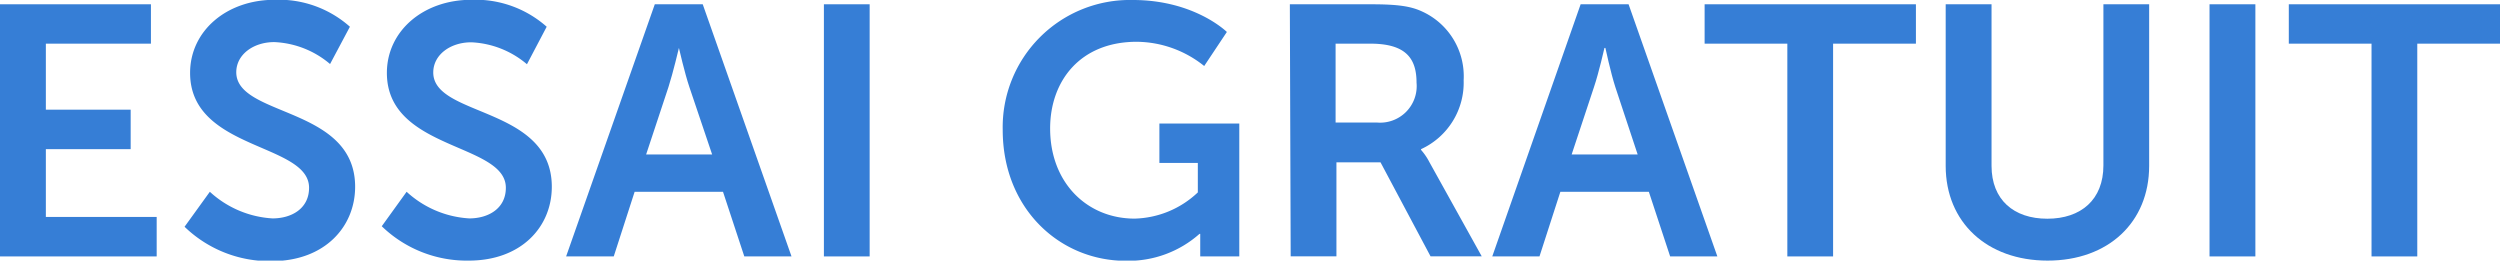 <svg xmlns="http://www.w3.org/2000/svg" viewBox="0 0 239.35 24.95"><defs><style>.cls-1{fill:#367ed6;}</style></defs><title>b</title><g id="Layer_2" data-name="Layer 2"><g id="Layer_1-2" data-name="Layer 1"><path class="cls-1" d="M0,.41H14.45V4.18H4.39V10.5h8.12v3.78H4.39v6.49H15v3.78H0Z"/><path class="cls-1" d="M20.09,18.36a9.68,9.68,0,0,0,6,2.55c1.84,0,3.5-.95,3.5-2.93,0-4.31-11.39-3.56-11.39-11,0-4,3.47-7,8.1-7a10.24,10.24,0,0,1,7.2,2.58l-1.9,3.57a8.82,8.82,0,0,0-5.34-2.1c-2,0-3.64,1.19-3.64,2.89C22.64,11.22,34,10.17,34,17.88,34,21.72,31.08,25,26,25a11.7,11.7,0,0,1-8.33-3.29Z"/><path class="cls-1" d="M38.93,18.36a9.68,9.68,0,0,0,6,2.55c1.83,0,3.5-.95,3.5-2.93,0-4.31-11.39-3.56-11.39-11,0-4,3.47-7,8.09-7a10.28,10.28,0,0,1,7.21,2.58L50.45,6.15a8.82,8.82,0,0,0-5.33-2.1c-2,0-3.64,1.19-3.64,2.89,0,4.28,11.35,3.23,11.35,10.94,0,3.84-2.92,7.07-7.95,7.07a11.7,11.7,0,0,1-8.33-3.29Z"/><path class="cls-1" d="M69.22,18.36H60.76l-2,6.19H54.2L62.69.41h4.59l8.5,24.14H71.26ZM65,4.59S64.43,7,64,8.33l-2.14,6.46h6.32L66,8.33C65.55,7,65,4.59,65,4.59Z"/><path class="cls-1" d="M78.88.41h4.38V24.55H78.88Z"/><path class="cls-1" d="M108.46,0c5.91,0,9,3.06,9,3.06l-2.17,3.26A10.43,10.43,0,0,0,108.83,4c-5.4,0-8.29,3.74-8.29,8.3,0,5.23,3.57,8.63,8.09,8.63a9.11,9.11,0,0,0,6.05-2.51V15.6H111V11.83h7.65V24.55h-3.74V23.39c0-.51,0-1,0-1h-.07a10.26,10.26,0,0,1-7,2.58C101.49,25,96,20,96,12.44A12.18,12.18,0,0,1,108.46,0Z"/><path class="cls-1" d="M123.49.41h7.78c2.62,0,3.81.2,4.86.68a6.81,6.81,0,0,1,4,6.59,7,7,0,0,1-4.08,6.6v.07a5.77,5.77,0,0,1,.81,1.19l5,9h-4.9l-4.79-9h-4.22v9h-4.38Zm8.33,11.32a3.5,3.5,0,0,0,3.8-3.81c0-2.31-1-3.74-4.42-3.74h-3.33v7.55Z"/><path class="cls-1" d="M157.86,18.36h-8.47l-2,6.19h-4.52L151.33.41h4.59l8.5,24.14H159.9ZM153.61,4.59s-.54,2.38-1,3.74l-2.14,6.46h6.32l-2.14-6.46c-.44-1.36-.95-3.74-.95-3.74Z"/><path class="cls-1" d="M171.12,4.18H163.2V.41h20.23V4.18H175.5V24.55h-4.38Z"/><path class="cls-1" d="M186.28.41h4.39V15.88c0,3.23,2.11,5.06,5.34,5.06s5.37-1.83,5.37-5.1V.41h4.38V15.88c0,5.4-3.91,9.07-9.72,9.07s-9.76-3.67-9.76-9.07Z"/><path class="cls-1" d="M211.54.41h4.39V24.55h-4.39Z"/><path class="cls-1" d="M227.05,4.18h-7.92V.41h20.22V4.18h-7.92V24.55h-4.38Z"/></g></g></svg>
